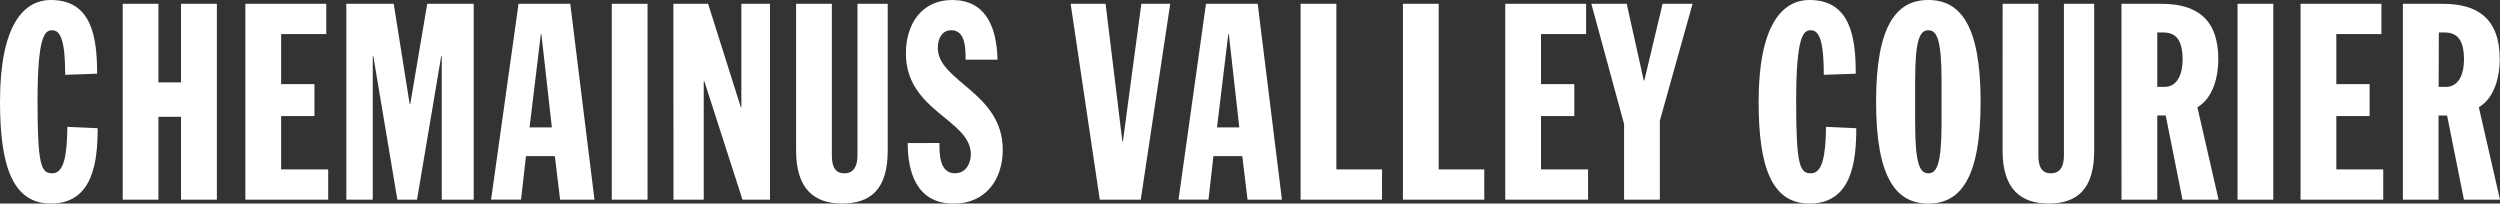 <svg xmlns="http://www.w3.org/2000/svg" fill="white" viewBox="0 0 508.92 41.44"><rect x="0" y="0" width="508.92" height="41.44" fill="#333333" stroke="none"/><path d="M13.27 15.23c0-6.61-.84-9.07-2.63-9.07-1.51 0-3 1-3 14.56 0 13.1.78 14.56 3 14.56 2.41 0 3-3.7 3.08-9.46l6.16.28c0 6.94-1 15.34-9.52 15.34C2.57 41.44 0 33.78 0 20.72 0 5.48 4.59 0 10.36 0c8.4 0 9.41 7.73 9.41 15ZM24.98.78h7.27v16h4.6v-16h7.3v39.87h-7.3V23.78h-4.6v16.87h-7.27Zm24.97 0h16.47v6.16h-9.19v10.19h6.78v6.5h-6.78v10.86h9.58v6.16H49.95Zm20.55 0h9.65l3.25 20.44h.11L86.97.78h9.46v39.87h-6.5V11.42h-.11l-4.93 29.23h-4l-4.9-29.23h-.11v29.23H70.5Zm35.06 0h10.53l4.93 39.87h-7l-1.07-8.87h-5.88l-1 8.85h-6.1Zm4.65 6.16h-.11l-2.3 19h4.54ZM124.54.78h7.28v39.87h-7.28Zm12.54 0h7.07l6.66 21.06h.11V.78h5.82v39.87h-5.59l-7.78-24.14h-.11v24.14h-6.16Zm24.98 0h7.28v30.86c0 1.79.39 3.64 2.52 3.64s2.69-1.74 2.69-3.64V.78h6.16v29.9c0 7.84-3.47 10.75-9.3 10.75-5.6 0-9.35-2.91-9.35-10.75Zm29.18 28.33c0 2.24 0 6.16 3.14 6.16 2.41 0 3.25-2.24 3.25-3.86 0-7.11-13.22-8.74-13.22-20.55 0-6 3.25-10.86 9.41-10.86 6.55 0 9.07 5 9.24 12.15h-6.5c0-2.24 0-6-2.91-6-1.74 0-2.74 1.46-2.74 3.64 0 6.78 13.22 9.07 13.22 20.66 0 6.1-3.47 11-10 11-7.78 0-9.35-6.83-9.35-12.32ZM217.95.78h7.11l3.42 28h.11l3.75-28h5.88l-6 39.87h-8.34Zm27.55 0h10.53l4.93 39.87h-7l-1.07-8.87h-5.88l-1 8.85h-6.1Zm4.65 6.16h-.11l-2.3 19h4.54ZM264.76.78h7.28v33.71h9.3v6.16h-16.58Zm20.83 0h7.28v33.71h9.28v6.16h-16.56Zm20.83 0h16.46v6.16h-9.18v10.19h6.78v6.5h-6.78v10.86h9.58v6.16h-16.86Zm24.19 24.47L323.95.78h7.2l3.47 15.62h.11L338.45.78h6.1l-6.66 23.8v16.07h-7.28Zm40.66-10.02c0-6.61-.84-9.07-2.63-9.07-1.51 0-3 1-3 14.56 0 13.1.78 14.56 3 14.56 2.41 0 3-3.7 3.08-9.46l6.16.28c0 6.94-1 15.34-9.52 15.34-7.78 0-10.36-7.62-10.36-20.72C358 5.49 362.59 0 368.36 0c8.4 0 9.41 7.73 9.41 15ZM392.55 0c6.44 0 10.64 5 10.64 20.72s-4.2 20.72-10.64 20.72-10.64-5-10.64-20.72S386.15 0 392.55 0Zm-2.69 24.92c0 8.62 1 10.36 2.69 10.36s2.69-1.74 2.69-10.36v-8.4c0-8.62-1-10.36-2.69-10.36s-2.69 1.74-2.69 10.36ZM407.67.78h7.28v30.86c0 1.79.39 3.64 2.52 3.64s2.68-1.74 2.68-3.64V.78h6.16v29.9c0 7.84-3.47 10.75-9.3 10.75-5.6 0-9.35-2.91-9.35-10.75Zm24.19 0h8.18c6.94 0 11.54 2.91 11.54 11.31 0 3.36-1 7.84-4.26 9.74l4.31 18.82h-7.34l-3.42-17.14h-1.72v17.14h-7.28Zm7.29 16.91h1.46c2.69 0 3.7-2.69 3.7-5.54 0-4.31-1.57-5.54-4-5.54h-1.16ZM455.49.78h7.28v39.87h-7.28Zm12.83 0h16.46v6.16h-9.18v10.19h6.78v6.5h-6.78v10.86h9.55v6.16h-16.83Zm20.83 0h8.18c6.94 0 11.54 2.91 11.54 11.31 0 3.36-1 7.84-4.26 9.74l4.31 18.82h-7.34l-3.43-17.13h-1.74v17.13h-7.26Zm7.28 16.91h1.46c2.69 0 3.7-2.69 3.7-5.54 0-4.31-1.57-5.54-4-5.54h-1.12Z"/></svg>